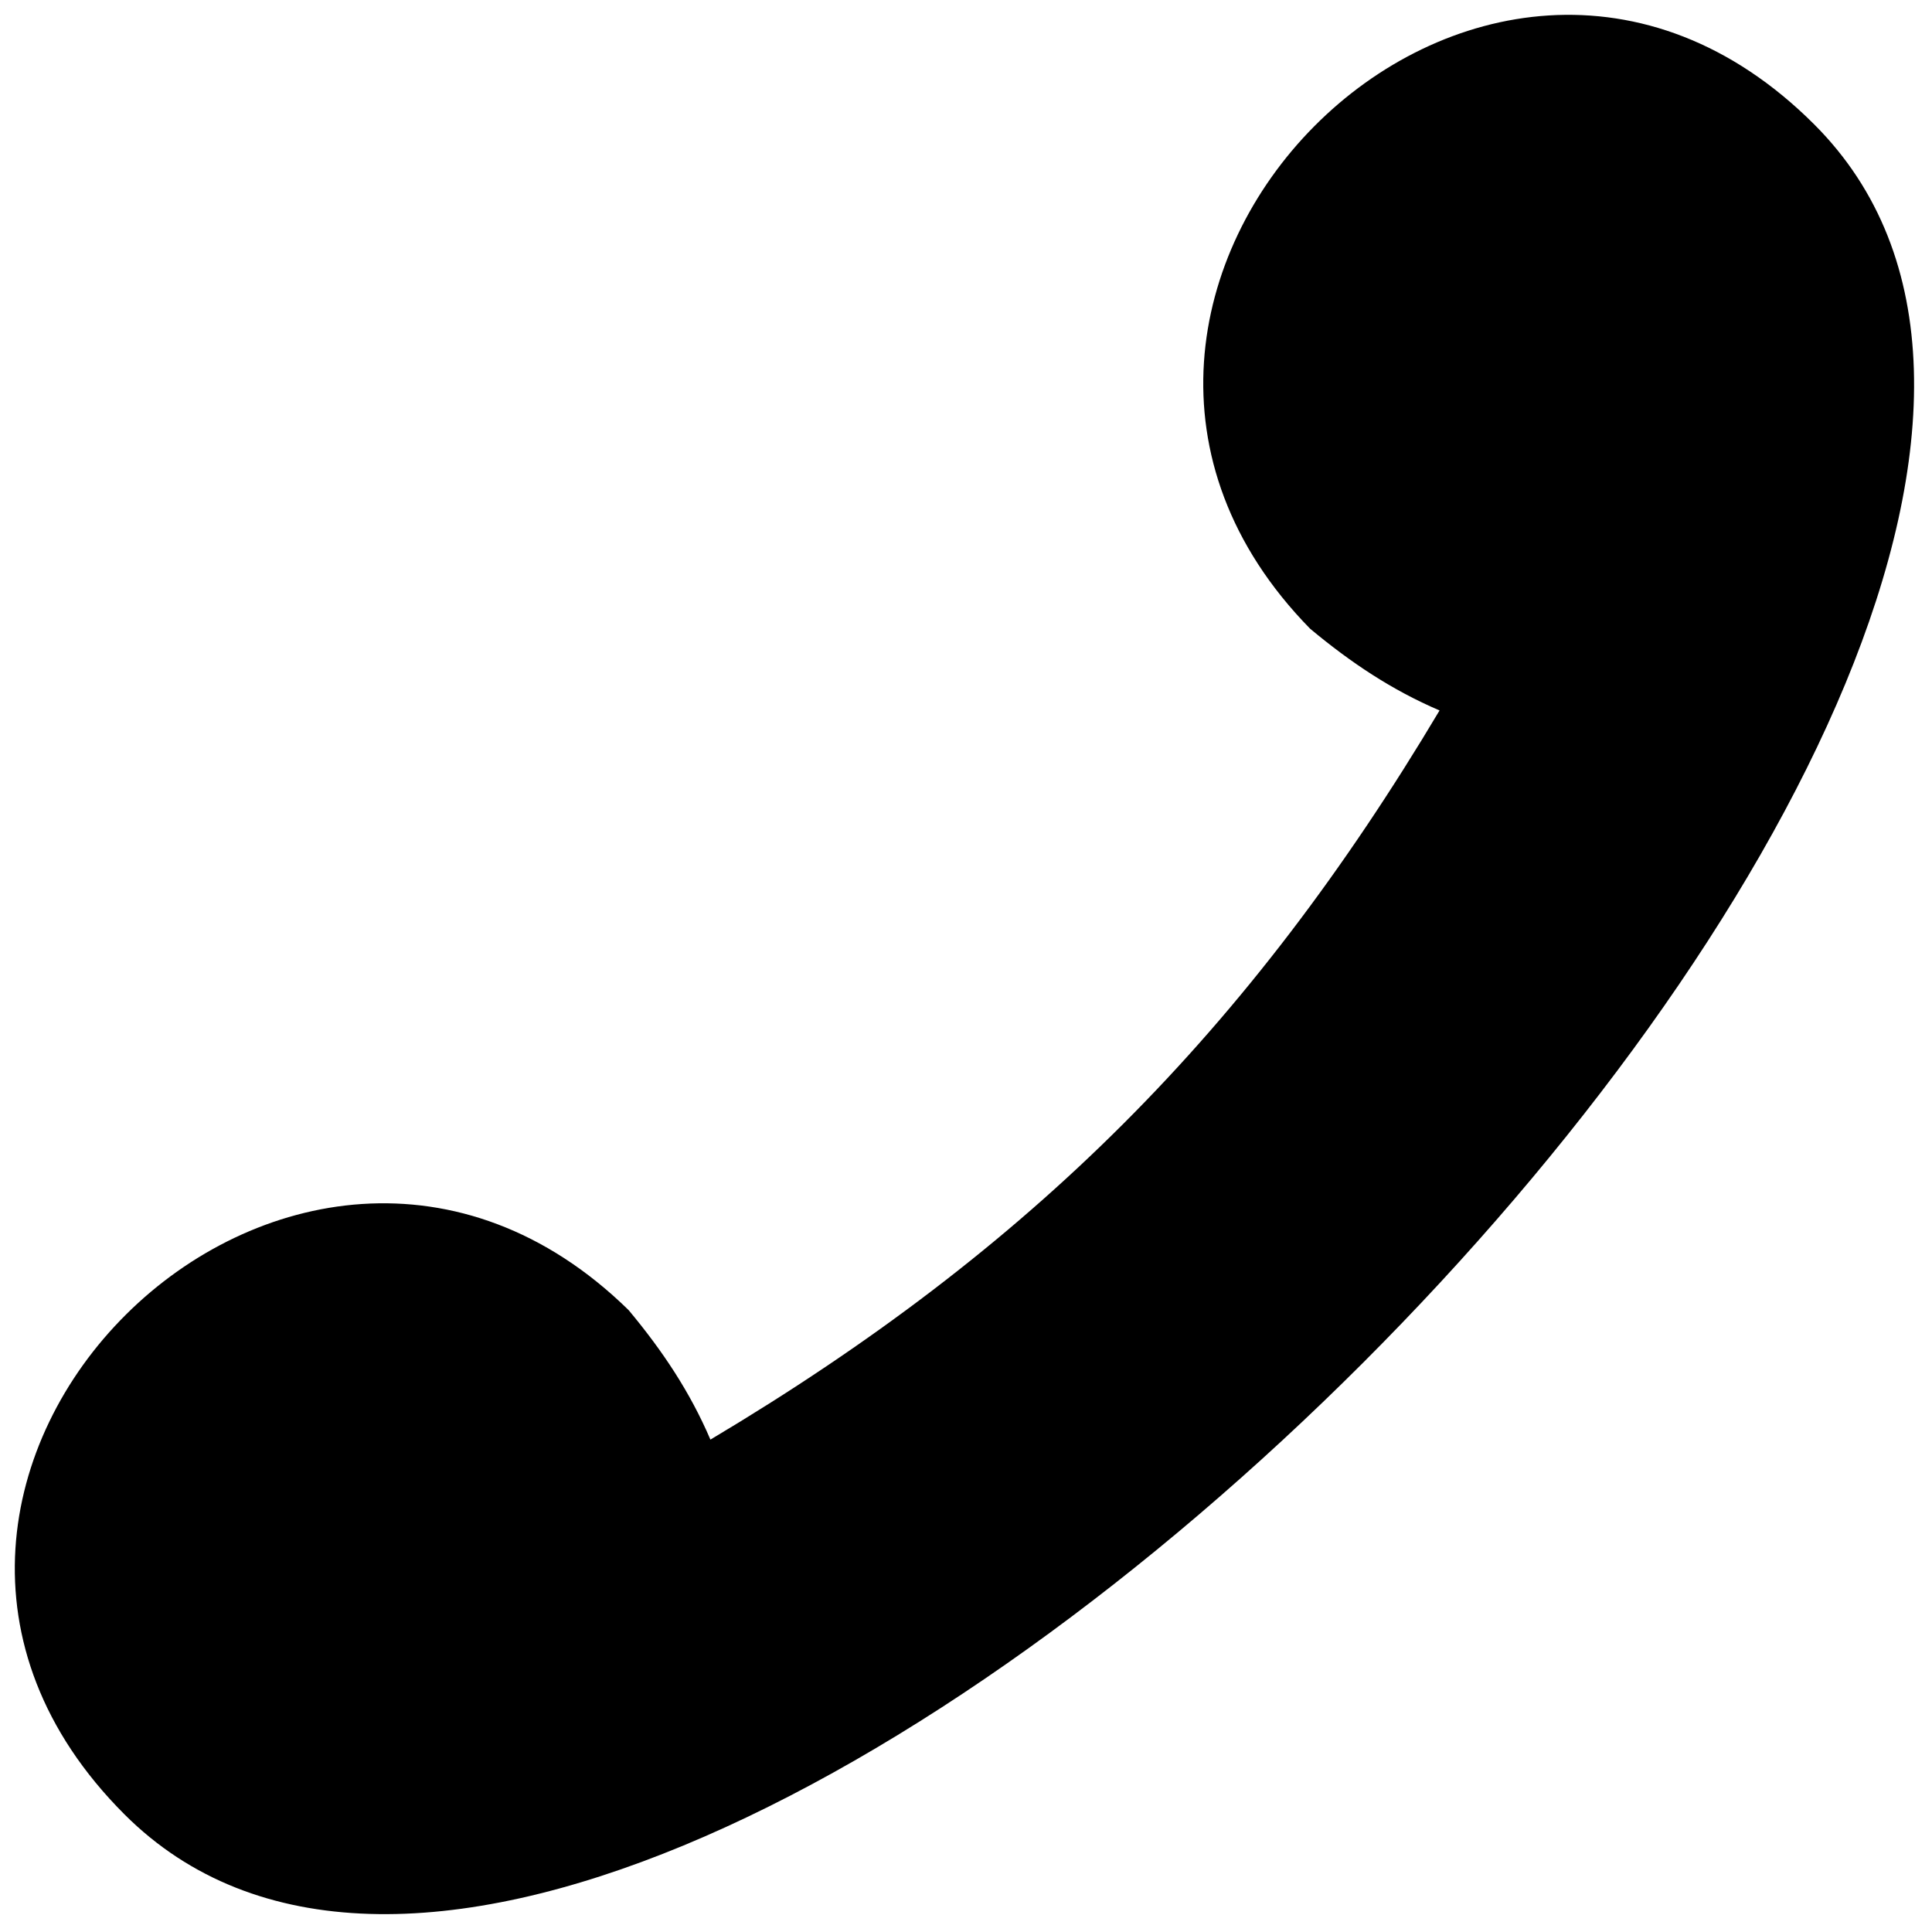 <?xml version="1.0" encoding="UTF-8"?>
<!-- The Best Svg Icon site in the world: iconSvg.co, Visit us! https://iconsvg.co -->
<svg width="800px" height="800px" version="1.1" viewBox="144 144 512 512" xmlns="http://www.w3.org/2000/svg">
 <defs>
  <clipPath id="a">
   <path d="m148.09 148.09h503.81v503.81h-503.81z"/>
  </clipPath>
 </defs>
 <g clip-path="url(#a)">
  <path d="m525.5 332.28c-12.641-5.418-23.477-12.641-34.309-21.668-86.676-88.484 45.145-222.11 133.62-133.62 139.04 139.04-308.79 586.88-447.83 447.83-88.484-88.484 45.145-220.3 133.62-133.62 9.027 10.836 16.25 21.668 21.668 34.309 84.871-50.562 142.66-108.35 193.22-193.22z" fill-rule="evenodd"/>
 </g>
</svg>